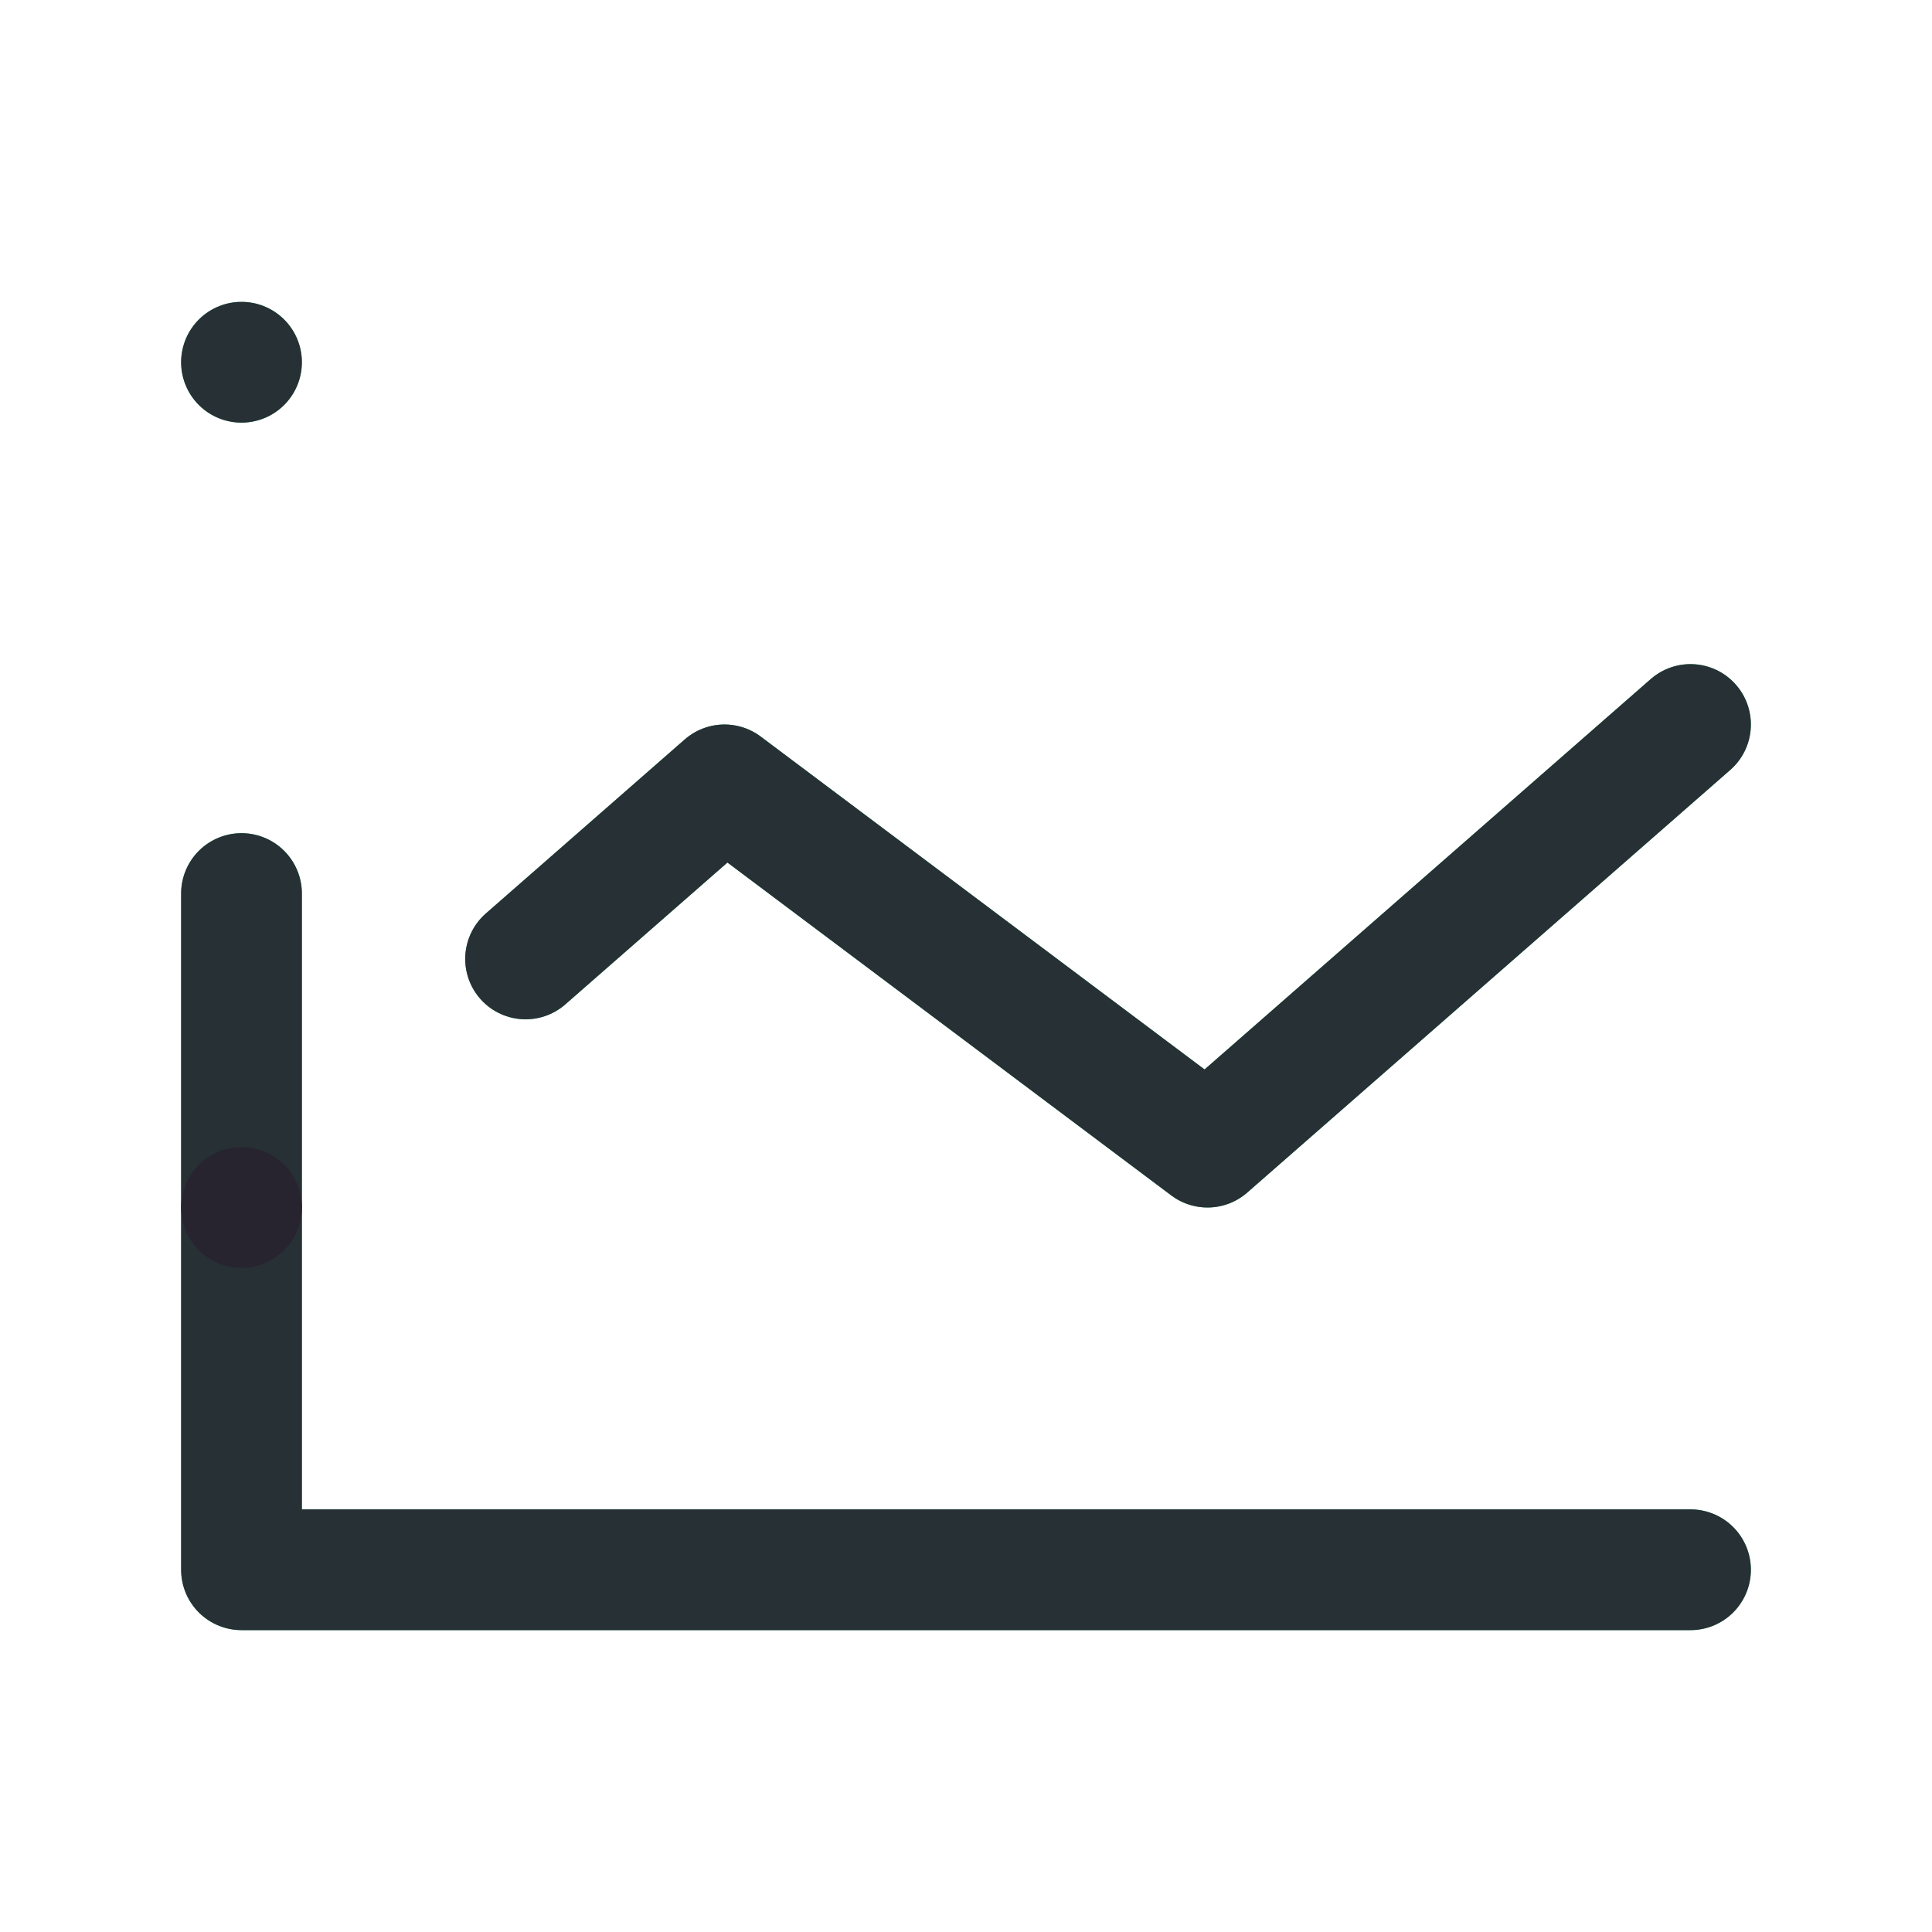 <?xml version="1.0" standalone="no"?>
<svg id="icon/chart" width="48" height="48" viewBox="0 0 48 48" fill="none" xmlns="http://www.w3.org/2000/svg" style="max-width: 100%; max-height: 100%;">
<path d="M42 39H6V9" stroke="#20AC61" stroke-width="3" stroke-linecap="round" stroke-linejoin="round" stroke-dasharray="0,0,52.8,13.2"><animate attributeType="XML" attributeName="stroke-dasharray" repeatCount="indefinite" dur="2.448s" values="0,0,52.8,13.2; 
          0,13.2,52.8,0; 
          52.8,13.2,0,0" keyTimes="0; 0.2; 1" begin="0.509s"></animate></path>
<path d="M42 18L30 28.5L18 19.5L6 30" stroke="#20AC61" stroke-width="3" stroke-linecap="round" stroke-linejoin="round" stroke-dasharray="0,0,37.512,9.378"><animate attributeType="XML" attributeName="stroke-dasharray" repeatCount="indefinite" dur="2.251s" values="0,0,37.512,9.378; 
          0,9.378,37.512,0; 
          37.512,9.378,0,0" keyTimes="0; 0.2; 1" begin="1.057s"></animate></path>
<path d="M42 39H6V9" stroke="#272330" stroke-opacity="0.9" stroke-width="3" stroke-linecap="round" stroke-linejoin="round" stroke-dasharray="0,0,52.8,13.2"><animate attributeType="XML" attributeName="stroke-dasharray" repeatCount="indefinite" dur="2.059s" values="0,0,52.8,13.2; 
          0,13.2,52.8,0; 
          52.8,13.2,0,0" keyTimes="0; 0.2; 1" begin="0.541s"></animate></path>
<path d="M42 18L30 28.5L18 19.5L6 30" stroke="#272330" stroke-opacity="0.9" stroke-width="3" stroke-linecap="round" stroke-linejoin="round" stroke-dasharray="0,0,37.512,9.378"><animate attributeType="XML" attributeName="stroke-dasharray" repeatCount="indefinite" dur="2.489s" values="0,0,37.512,9.378; 
          0,9.378,37.512,0; 
          37.512,9.378,0,0" keyTimes="0; 0.2; 1" begin="0.374s"></animate></path>
</svg>
